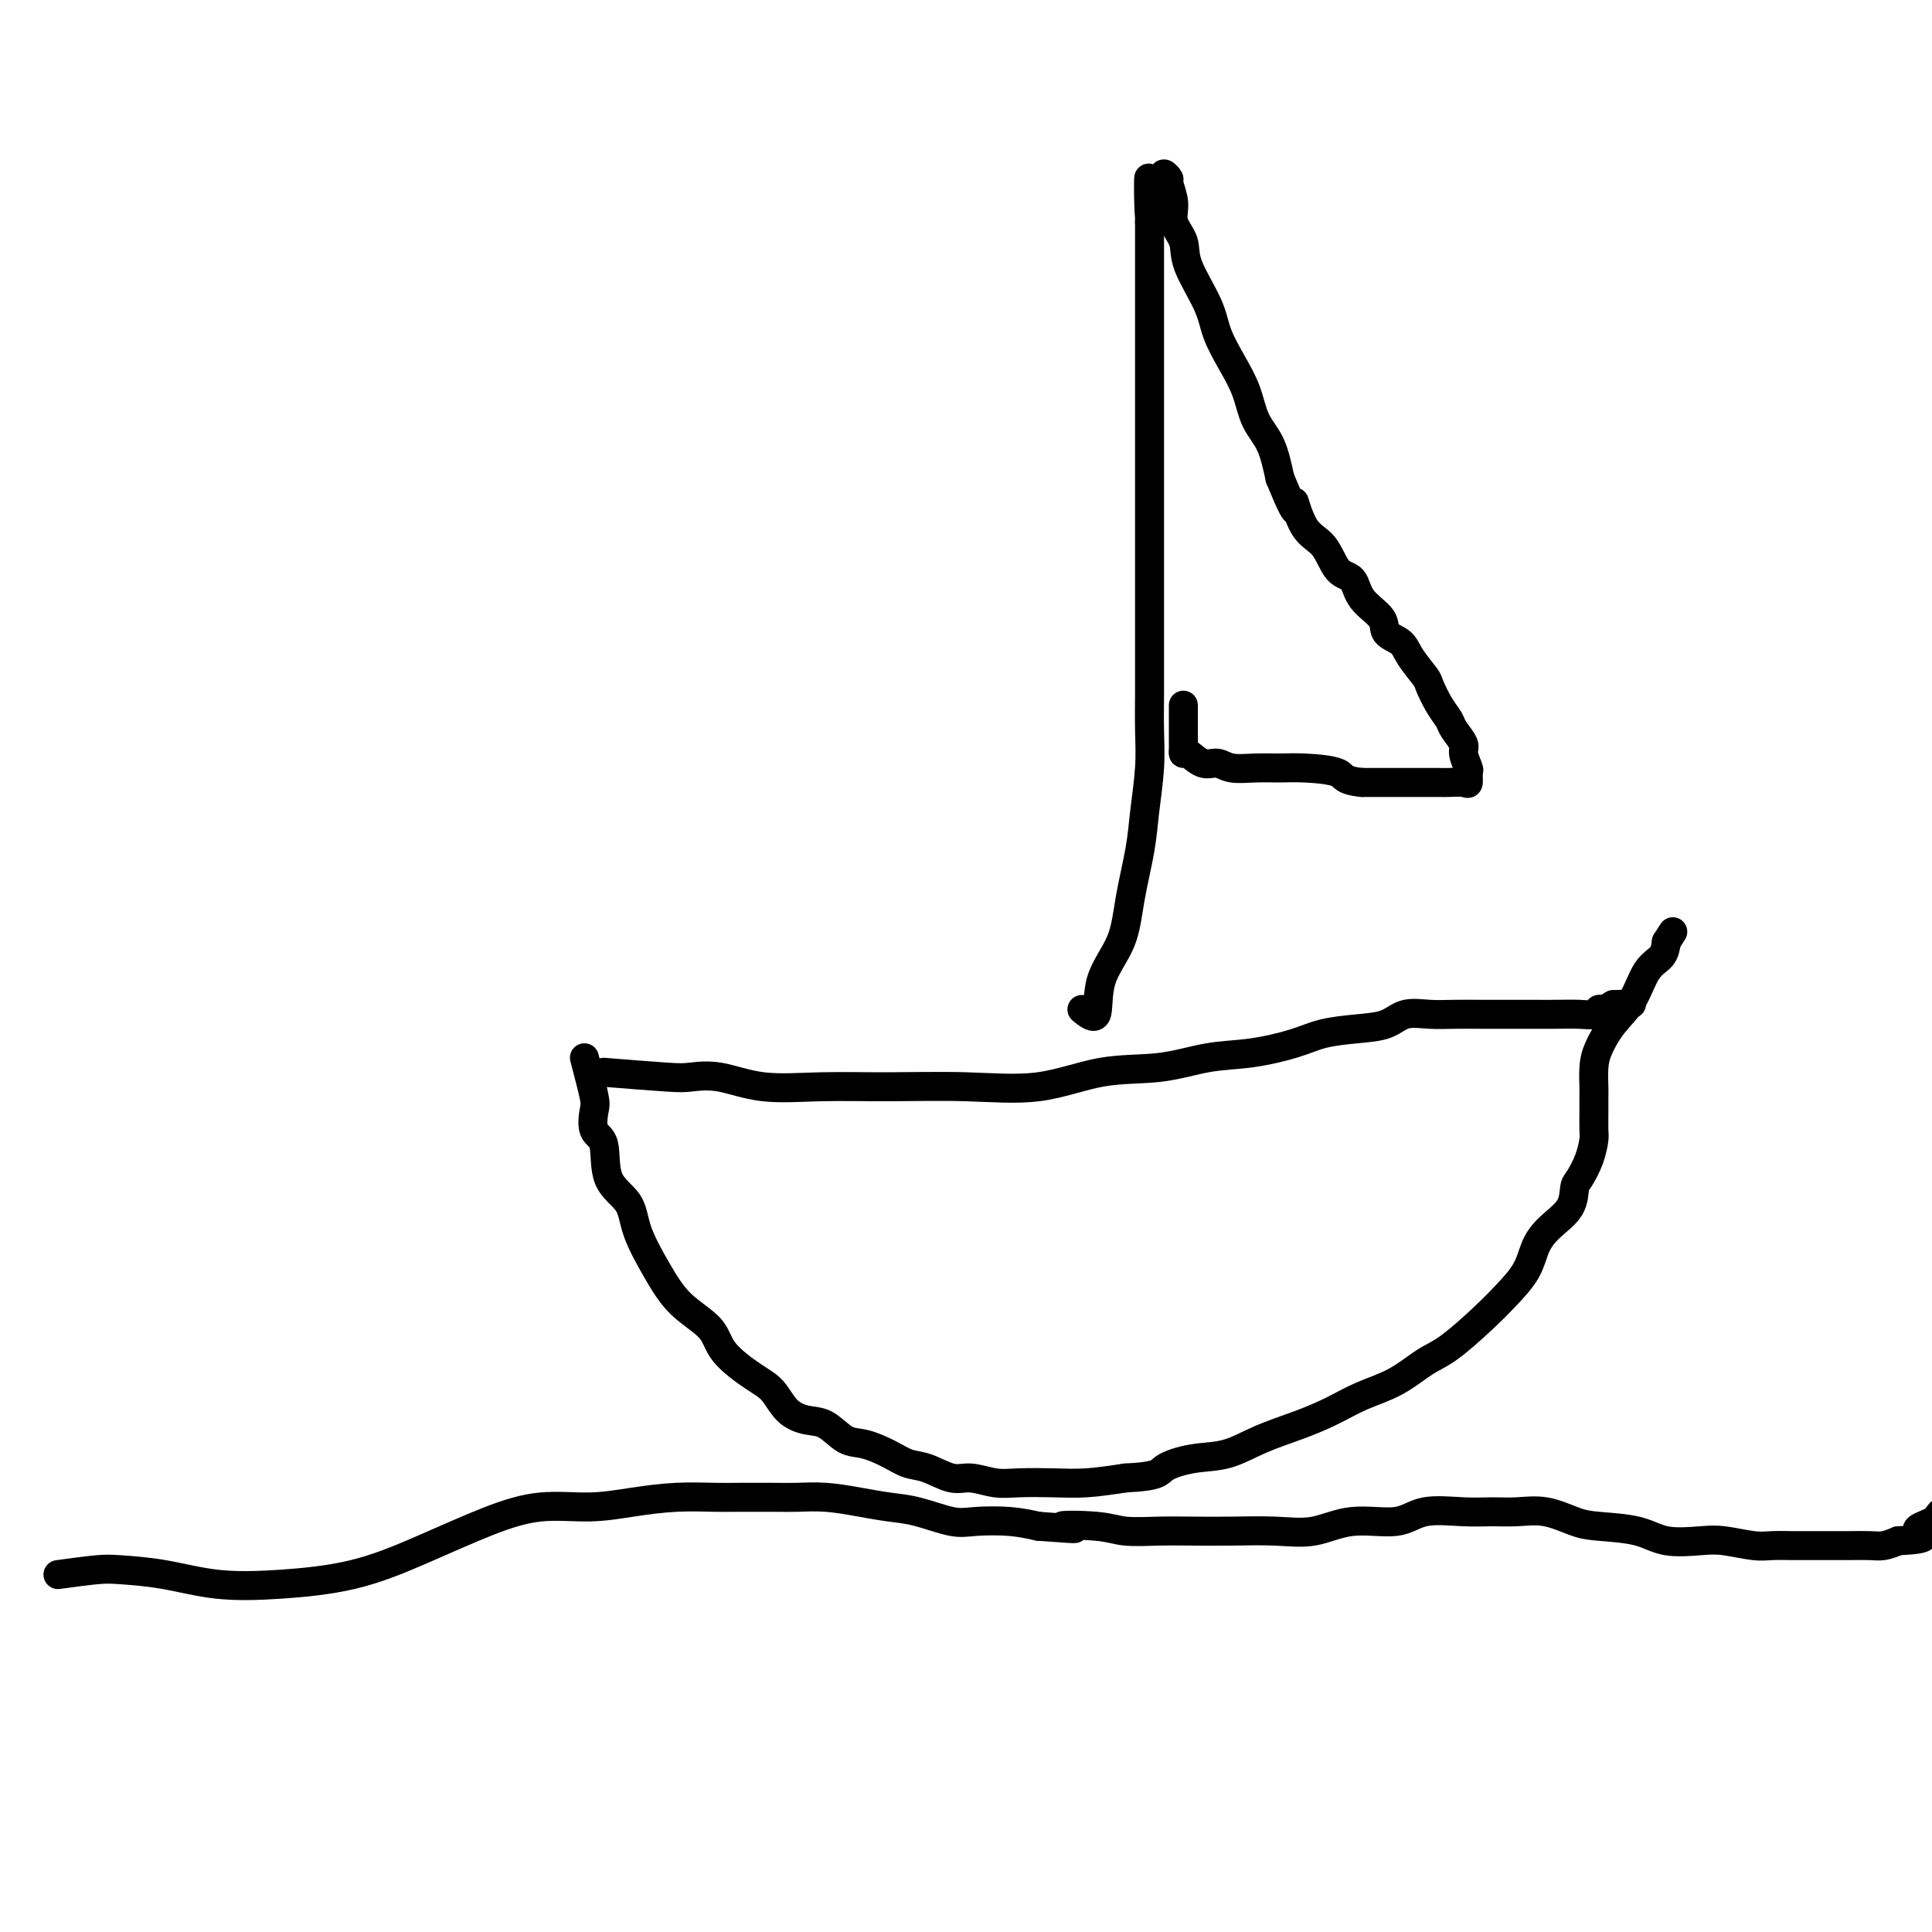 <svg viewBox='0 0 400 400' version='1.1' xmlns='http://www.w3.org/2000/svg' xmlns:xlink='http://www.w3.org/1999/xlink'><g fill='none' stroke='#000000' stroke-width='6' stroke-linecap='round' stroke-linejoin='round'><path d='M125,222c5.057,0.406 10.114,0.813 13,1c2.886,0.187 3.601,0.156 5,0c1.399,-0.156 3.483,-0.435 6,0c2.517,0.435 5.466,1.583 9,2c3.534,0.417 7.654,0.101 12,0c4.346,-0.101 8.917,0.013 14,0c5.083,-0.013 10.678,-0.154 16,0c5.322,0.154 10.373,0.603 15,0c4.627,-0.603 8.831,-2.258 13,-3c4.169,-0.742 8.303,-0.570 12,-1c3.697,-0.430 6.955,-1.464 10,-2c3.045,-0.536 5.875,-0.576 9,-1c3.125,-0.424 6.543,-1.231 9,-2c2.457,-0.769 3.952,-1.498 6,-2c2.048,-0.502 4.650,-0.775 7,-1c2.350,-0.225 4.447,-0.400 6,-1c1.553,-0.600 2.560,-1.625 4,-2c1.440,-0.375 3.312,-0.101 5,0c1.688,0.101 3.191,0.027 5,0c1.809,-0.027 3.923,-0.008 6,0c2.077,0.008 4.118,0.003 6,0c1.882,-0.003 3.604,-0.005 5,0c1.396,0.005 2.467,0.016 4,0c1.533,-0.016 3.527,-0.060 5,0c1.473,0.060 2.426,0.222 3,0c0.574,-0.222 0.770,-0.829 1,-1c0.230,-0.171 0.494,0.094 1,0c0.506,-0.094 1.253,-0.547 2,-1'/><path d='M334,208c6.911,-0.311 2.689,-0.089 1,0c-1.689,0.089 -0.844,0.044 0,0'/><path d='M121,219c0.829,3.151 1.658,6.303 2,8c0.342,1.697 0.197,1.940 0,3c-0.197,1.060 -0.444,2.937 0,4c0.444,1.063 1.581,1.310 2,3c0.419,1.690 0.122,4.821 1,7c0.878,2.179 2.932,3.404 4,5c1.068,1.596 1.150,3.563 2,6c0.850,2.437 2.467,5.346 4,8c1.533,2.654 2.980,5.055 5,7c2.020,1.945 4.612,3.434 6,5c1.388,1.566 1.571,3.208 3,5c1.429,1.792 4.104,3.735 6,5c1.896,1.265 3.014,1.852 4,3c0.986,1.148 1.841,2.856 3,4c1.159,1.144 2.624,1.724 4,2c1.376,0.276 2.664,0.249 4,1c1.336,0.751 2.719,2.280 4,3c1.281,0.720 2.461,0.632 4,1c1.539,0.368 3.439,1.194 5,2c1.561,0.806 2.784,1.593 4,2c1.216,0.407 2.426,0.435 4,1c1.574,0.565 3.511,1.668 5,2c1.489,0.332 2.531,-0.106 4,0c1.469,0.106 3.366,0.758 5,1c1.634,0.242 3.005,0.075 5,0c1.995,-0.075 4.614,-0.059 7,0c2.386,0.059 4.539,0.160 7,0c2.461,-0.160 5.231,-0.580 8,-1'/><path d='M233,306c7.108,-0.338 6.878,-1.182 8,-2c1.122,-0.818 3.597,-1.612 6,-2c2.403,-0.388 4.734,-0.372 7,-1c2.266,-0.628 4.467,-1.899 7,-3c2.533,-1.101 5.398,-2.032 8,-3c2.602,-0.968 4.941,-1.975 7,-3c2.059,-1.025 3.838,-2.069 6,-3c2.162,-0.931 4.706,-1.749 7,-3c2.294,-1.251 4.337,-2.935 6,-4c1.663,-1.065 2.945,-1.513 5,-3c2.055,-1.487 4.884,-4.014 7,-6c2.116,-1.986 3.520,-3.429 5,-5c1.480,-1.571 3.037,-3.268 4,-5c0.963,-1.732 1.332,-3.498 2,-5c0.668,-1.502 1.636,-2.739 3,-4c1.364,-1.261 3.126,-2.544 4,-4c0.874,-1.456 0.861,-3.084 1,-4c0.139,-0.916 0.430,-1.119 1,-2c0.570,-0.881 1.421,-2.439 2,-4c0.579,-1.561 0.887,-3.127 1,-4c0.113,-0.873 0.030,-1.055 0,-2c-0.030,-0.945 -0.006,-2.653 0,-4c0.006,-1.347 -0.005,-2.334 0,-3c0.005,-0.666 0.024,-1.011 0,-2c-0.024,-0.989 -0.093,-2.621 0,-4c0.093,-1.379 0.347,-2.504 1,-4c0.653,-1.496 1.705,-3.362 3,-5c1.295,-1.638 2.832,-3.047 4,-5c1.168,-1.953 1.968,-4.449 3,-6c1.032,-1.551 2.295,-2.157 3,-3c0.705,-0.843 0.853,-1.921 1,-3'/><path d='M345,195c2.333,-3.667 1.167,-1.833 0,0'/><path d='M224,209c1.264,1.028 2.527,2.055 3,1c0.473,-1.055 0.154,-4.193 1,-7c0.846,-2.807 2.857,-5.283 4,-8c1.143,-2.717 1.416,-5.673 2,-9c0.584,-3.327 1.477,-7.023 2,-10c0.523,-2.977 0.676,-5.234 1,-8c0.324,-2.766 0.819,-6.043 1,-9c0.181,-2.957 0.049,-5.596 0,-8c-0.049,-2.404 -0.013,-4.572 0,-7c0.013,-2.428 0.003,-5.114 0,-8c-0.003,-2.886 -0.001,-5.970 0,-9c0.001,-3.030 0.000,-6.005 0,-9c-0.000,-2.995 -0.000,-6.011 0,-9c0.000,-2.989 0.000,-5.952 0,-9c-0.000,-3.048 -0.000,-6.180 0,-9c0.000,-2.820 0.000,-5.328 0,-8c-0.000,-2.672 -0.000,-5.508 0,-8c0.000,-2.492 0.000,-4.639 0,-7c-0.000,-2.361 -0.000,-4.937 0,-7c0.000,-2.063 0.000,-3.615 0,-5c-0.000,-1.385 -0.000,-2.604 0,-4c0.000,-1.396 0.000,-2.970 0,-4c-0.000,-1.030 -0.000,-1.515 0,-2'/><path d='M238,46c-0.120,-17.600 -0.421,-5.101 0,-1c0.421,4.101 1.563,-0.197 2,-2c0.437,-1.803 0.170,-1.113 0,-1c-0.170,0.113 -0.243,-0.353 0,-1c0.243,-0.647 0.801,-1.476 1,-2c0.199,-0.524 0.038,-0.742 0,-1c-0.038,-0.258 0.047,-0.555 0,-1c-0.047,-0.445 -0.225,-1.039 0,-1c0.225,0.039 0.852,0.712 1,1c0.148,0.288 -0.185,0.191 0,1c0.185,0.809 0.886,2.526 1,4c0.114,1.474 -0.360,2.707 0,4c0.360,1.293 1.555,2.648 2,4c0.445,1.352 0.139,2.702 1,5c0.861,2.298 2.887,5.545 4,8c1.113,2.455 1.313,4.117 2,6c0.687,1.883 1.861,3.985 3,6c1.139,2.015 2.243,3.942 3,6c0.757,2.058 1.165,4.246 2,6c0.835,1.754 2.096,3.072 3,5c0.904,1.928 1.452,4.464 2,7'/><path d='M265,99c4.326,10.620 3.141,5.669 3,5c-0.141,-0.669 0.761,2.943 2,5c1.239,2.057 2.816,2.560 4,4c1.184,1.440 1.975,3.818 3,5c1.025,1.182 2.285,1.170 3,2c0.715,0.830 0.886,2.503 2,4c1.114,1.497 3.171,2.818 4,4c0.829,1.182 0.431,2.226 1,3c0.569,0.774 2.106,1.277 3,2c0.894,0.723 1.147,1.664 2,3c0.853,1.336 2.307,3.067 3,4c0.693,0.933 0.624,1.069 1,2c0.376,0.931 1.196,2.657 2,4c0.804,1.343 1.592,2.304 2,3c0.408,0.696 0.435,1.127 1,2c0.565,0.873 1.668,2.189 2,3c0.332,0.811 -0.108,1.117 0,2c0.108,0.883 0.765,2.342 1,3c0.235,0.658 0.047,0.516 0,1c-0.047,0.484 0.046,1.594 0,2c-0.046,0.406 -0.230,0.109 -1,0c-0.770,-0.109 -2.127,-0.029 -3,0c-0.873,0.029 -1.261,0.008 -2,0c-0.739,-0.008 -1.827,-0.002 -3,0c-1.173,0.002 -2.431,0.001 -4,0c-1.569,-0.001 -3.448,-0.000 -5,0c-1.552,0.000 -2.776,0.000 -4,0'/><path d='M282,162c-4.176,-0.392 -3.615,-1.372 -5,-2c-1.385,-0.628 -4.716,-0.905 -7,-1c-2.284,-0.095 -3.521,-0.009 -5,0c-1.479,0.009 -3.202,-0.058 -5,0c-1.798,0.058 -3.673,0.241 -5,0c-1.327,-0.241 -2.107,-0.905 -3,-1c-0.893,-0.095 -1.900,0.378 -3,0c-1.100,-0.378 -2.295,-1.607 -3,-2c-0.705,-0.393 -0.921,0.048 -1,0c-0.079,-0.048 -0.021,-0.587 0,-1c0.021,-0.413 0.006,-0.699 0,-1c-0.006,-0.301 -0.002,-0.617 0,-1c0.002,-0.383 0.000,-0.835 0,-2c-0.000,-1.165 -0.000,-3.044 0,-4c0.000,-0.956 0.000,-0.987 0,-1c-0.000,-0.013 -0.000,-0.006 0,0'/><path d='M12,326c3.020,-0.408 6.040,-0.816 8,-1c1.960,-0.184 2.861,-0.144 5,0c2.139,0.144 5.517,0.393 9,1c3.483,0.607 7.071,1.573 11,2c3.929,0.427 8.199,0.317 13,0c4.801,-0.317 10.132,-0.841 15,-2c4.868,-1.159 9.271,-2.954 14,-5c4.729,-2.046 9.784,-4.342 14,-6c4.216,-1.658 7.594,-2.679 11,-3c3.406,-0.321 6.841,0.058 10,0c3.159,-0.058 6.042,-0.551 9,-1c2.958,-0.449 5.990,-0.852 9,-1c3.010,-0.148 5.996,-0.040 8,0c2.004,0.040 3.024,0.014 5,0c1.976,-0.014 4.908,-0.014 7,0c2.092,0.014 3.344,0.044 5,0c1.656,-0.044 3.717,-0.162 6,0c2.283,0.162 4.789,0.604 7,1c2.211,0.396 4.127,0.746 6,1c1.873,0.254 3.704,0.410 6,1c2.296,0.590 5.059,1.612 7,2c1.941,0.388 3.061,0.143 5,0c1.939,-0.143 4.697,-0.184 7,0c2.303,0.184 4.152,0.592 6,1'/><path d='M215,316c12.384,0.944 5.842,0.306 5,0c-0.842,-0.306 4.014,-0.278 7,0c2.986,0.278 4.102,0.806 6,1c1.898,0.194 4.578,0.054 7,0c2.422,-0.054 4.587,-0.023 7,0c2.413,0.023 5.075,0.036 8,0c2.925,-0.036 6.113,-0.122 9,0c2.887,0.122 5.475,0.453 8,0c2.525,-0.453 4.989,-1.691 8,-2c3.011,-0.309 6.568,0.310 9,0c2.432,-0.310 3.737,-1.549 6,-2c2.263,-0.451 5.484,-0.114 8,0c2.516,0.114 4.329,0.006 6,0c1.671,-0.006 3.202,0.091 5,0c1.798,-0.091 3.864,-0.371 6,0c2.136,0.371 4.343,1.392 6,2c1.657,0.608 2.766,0.803 5,1c2.234,0.197 5.595,0.396 8,1c2.405,0.604 3.854,1.612 6,2c2.146,0.388 4.990,0.157 7,0c2.010,-0.157 3.186,-0.238 5,0c1.814,0.238 4.266,0.796 6,1c1.734,0.204 2.751,0.055 4,0c1.249,-0.055 2.731,-0.015 4,0c1.269,0.015 2.325,0.004 3,0c0.675,-0.004 0.971,-0.000 2,0c1.029,0.000 2.792,-0.003 4,0c1.208,0.003 1.860,0.011 3,0c1.140,-0.011 2.769,-0.041 4,0c1.231,0.041 2.066,0.155 3,0c0.934,-0.155 1.967,-0.577 3,-1'/><path d='M393,319c8.171,-0.361 4.597,-1.263 4,-2c-0.597,-0.737 1.781,-1.310 3,-2c1.219,-0.690 1.278,-1.498 2,-2c0.722,-0.502 2.106,-0.698 3,-1c0.894,-0.302 1.296,-0.710 2,-1c0.704,-0.290 1.709,-0.463 2,-1c0.291,-0.537 -0.132,-1.439 0,-2c0.132,-0.561 0.820,-0.780 1,-1c0.180,-0.220 -0.148,-0.441 0,-1c0.148,-0.559 0.772,-1.456 1,-2c0.228,-0.544 0.061,-0.733 0,-1c-0.061,-0.267 -0.016,-0.610 0,-1c0.016,-0.390 0.005,-0.826 0,-1c-0.005,-0.174 -0.002,-0.087 0,0'/></g>
</svg>
